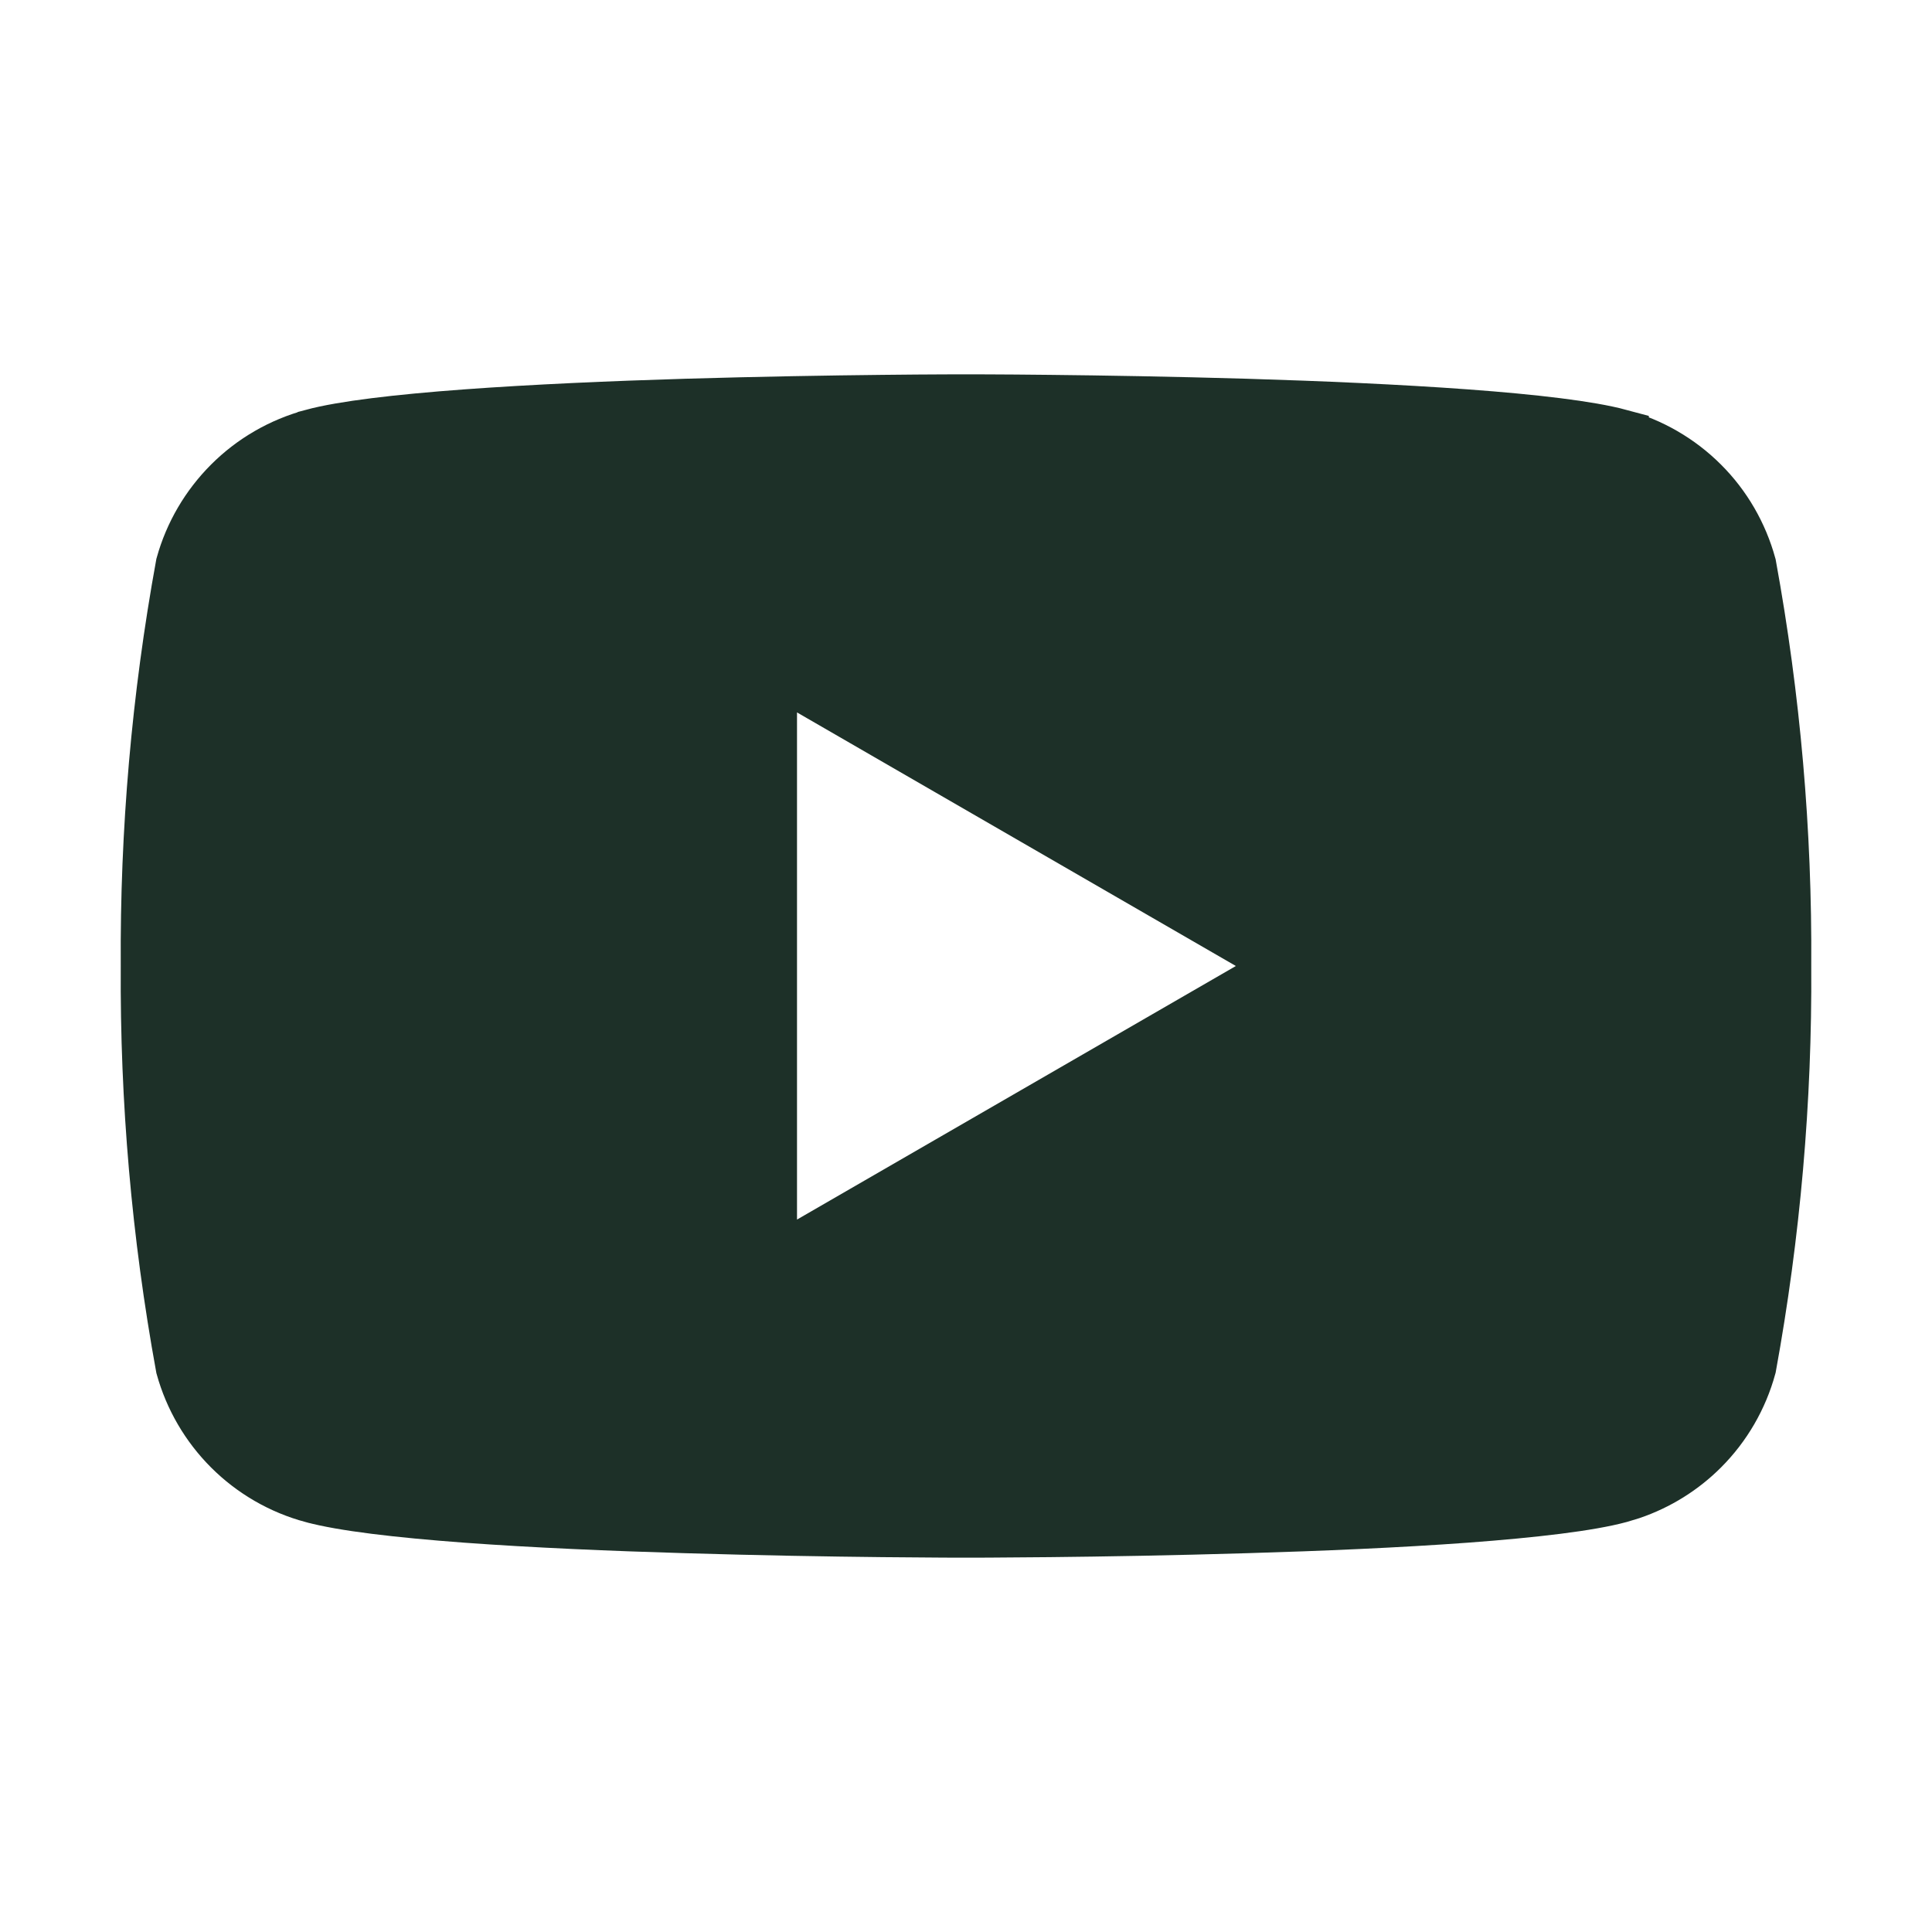 <svg width="32" height="32" viewBox="0 0 32 32" fill="none" xmlns="http://www.w3.org/2000/svg">
<path d="M16.098 6.7C16.162 6.7 16.257 6.7 16.378 6.701C16.621 6.702 16.971 6.704 17.398 6.709C18.251 6.718 19.411 6.737 20.638 6.773C21.866 6.81 23.157 6.866 24.275 6.948C25.406 7.031 26.317 7.139 26.81 7.272V7.273C27.317 7.41 27.78 7.677 28.152 8.049C28.52 8.416 28.784 8.874 28.922 9.375C29.321 11.559 29.515 13.776 29.5 15.997V16.004C29.515 18.224 29.32 20.441 28.922 22.625C28.785 23.126 28.52 23.584 28.152 23.952C27.827 24.277 27.432 24.522 26.998 24.67L26.81 24.727C26.317 24.861 25.406 24.969 24.275 25.053C23.157 25.135 21.866 25.19 20.638 25.226C19.411 25.263 18.251 25.282 17.398 25.291C16.971 25.295 16.621 25.297 16.378 25.299C16.257 25.299 16.162 25.299 16.098 25.3H15.903C15.838 25.299 15.743 25.299 15.621 25.299C15.379 25.297 15.029 25.295 14.603 25.291C13.75 25.282 12.59 25.263 11.363 25.226C10.135 25.19 8.843 25.135 7.726 25.053C6.594 24.969 5.683 24.861 5.191 24.727H5.19C4.683 24.591 4.22 24.323 3.849 23.952C3.482 23.585 3.217 23.13 3.078 22.631C2.679 20.445 2.486 18.226 2.5 16.004V15.997C2.486 13.774 2.679 11.555 3.078 9.368C3.217 8.869 3.483 8.415 3.849 8.049C4.22 7.677 4.683 7.41 5.19 7.273L5.191 7.272C5.683 7.139 6.594 7.031 7.726 6.948C8.843 6.866 10.135 6.81 11.363 6.773C12.59 6.737 13.75 6.718 14.603 6.709C15.029 6.704 15.379 6.702 15.621 6.701C15.743 6.7 15.838 6.7 15.903 6.7H16.098ZM12.701 21.066L13.451 20.633L20.72 16.433L21.47 16L20.72 15.567L13.451 11.367L12.701 10.933V21.066Z" fill="#1D3028" stroke="#1D3028"/>
</svg>
